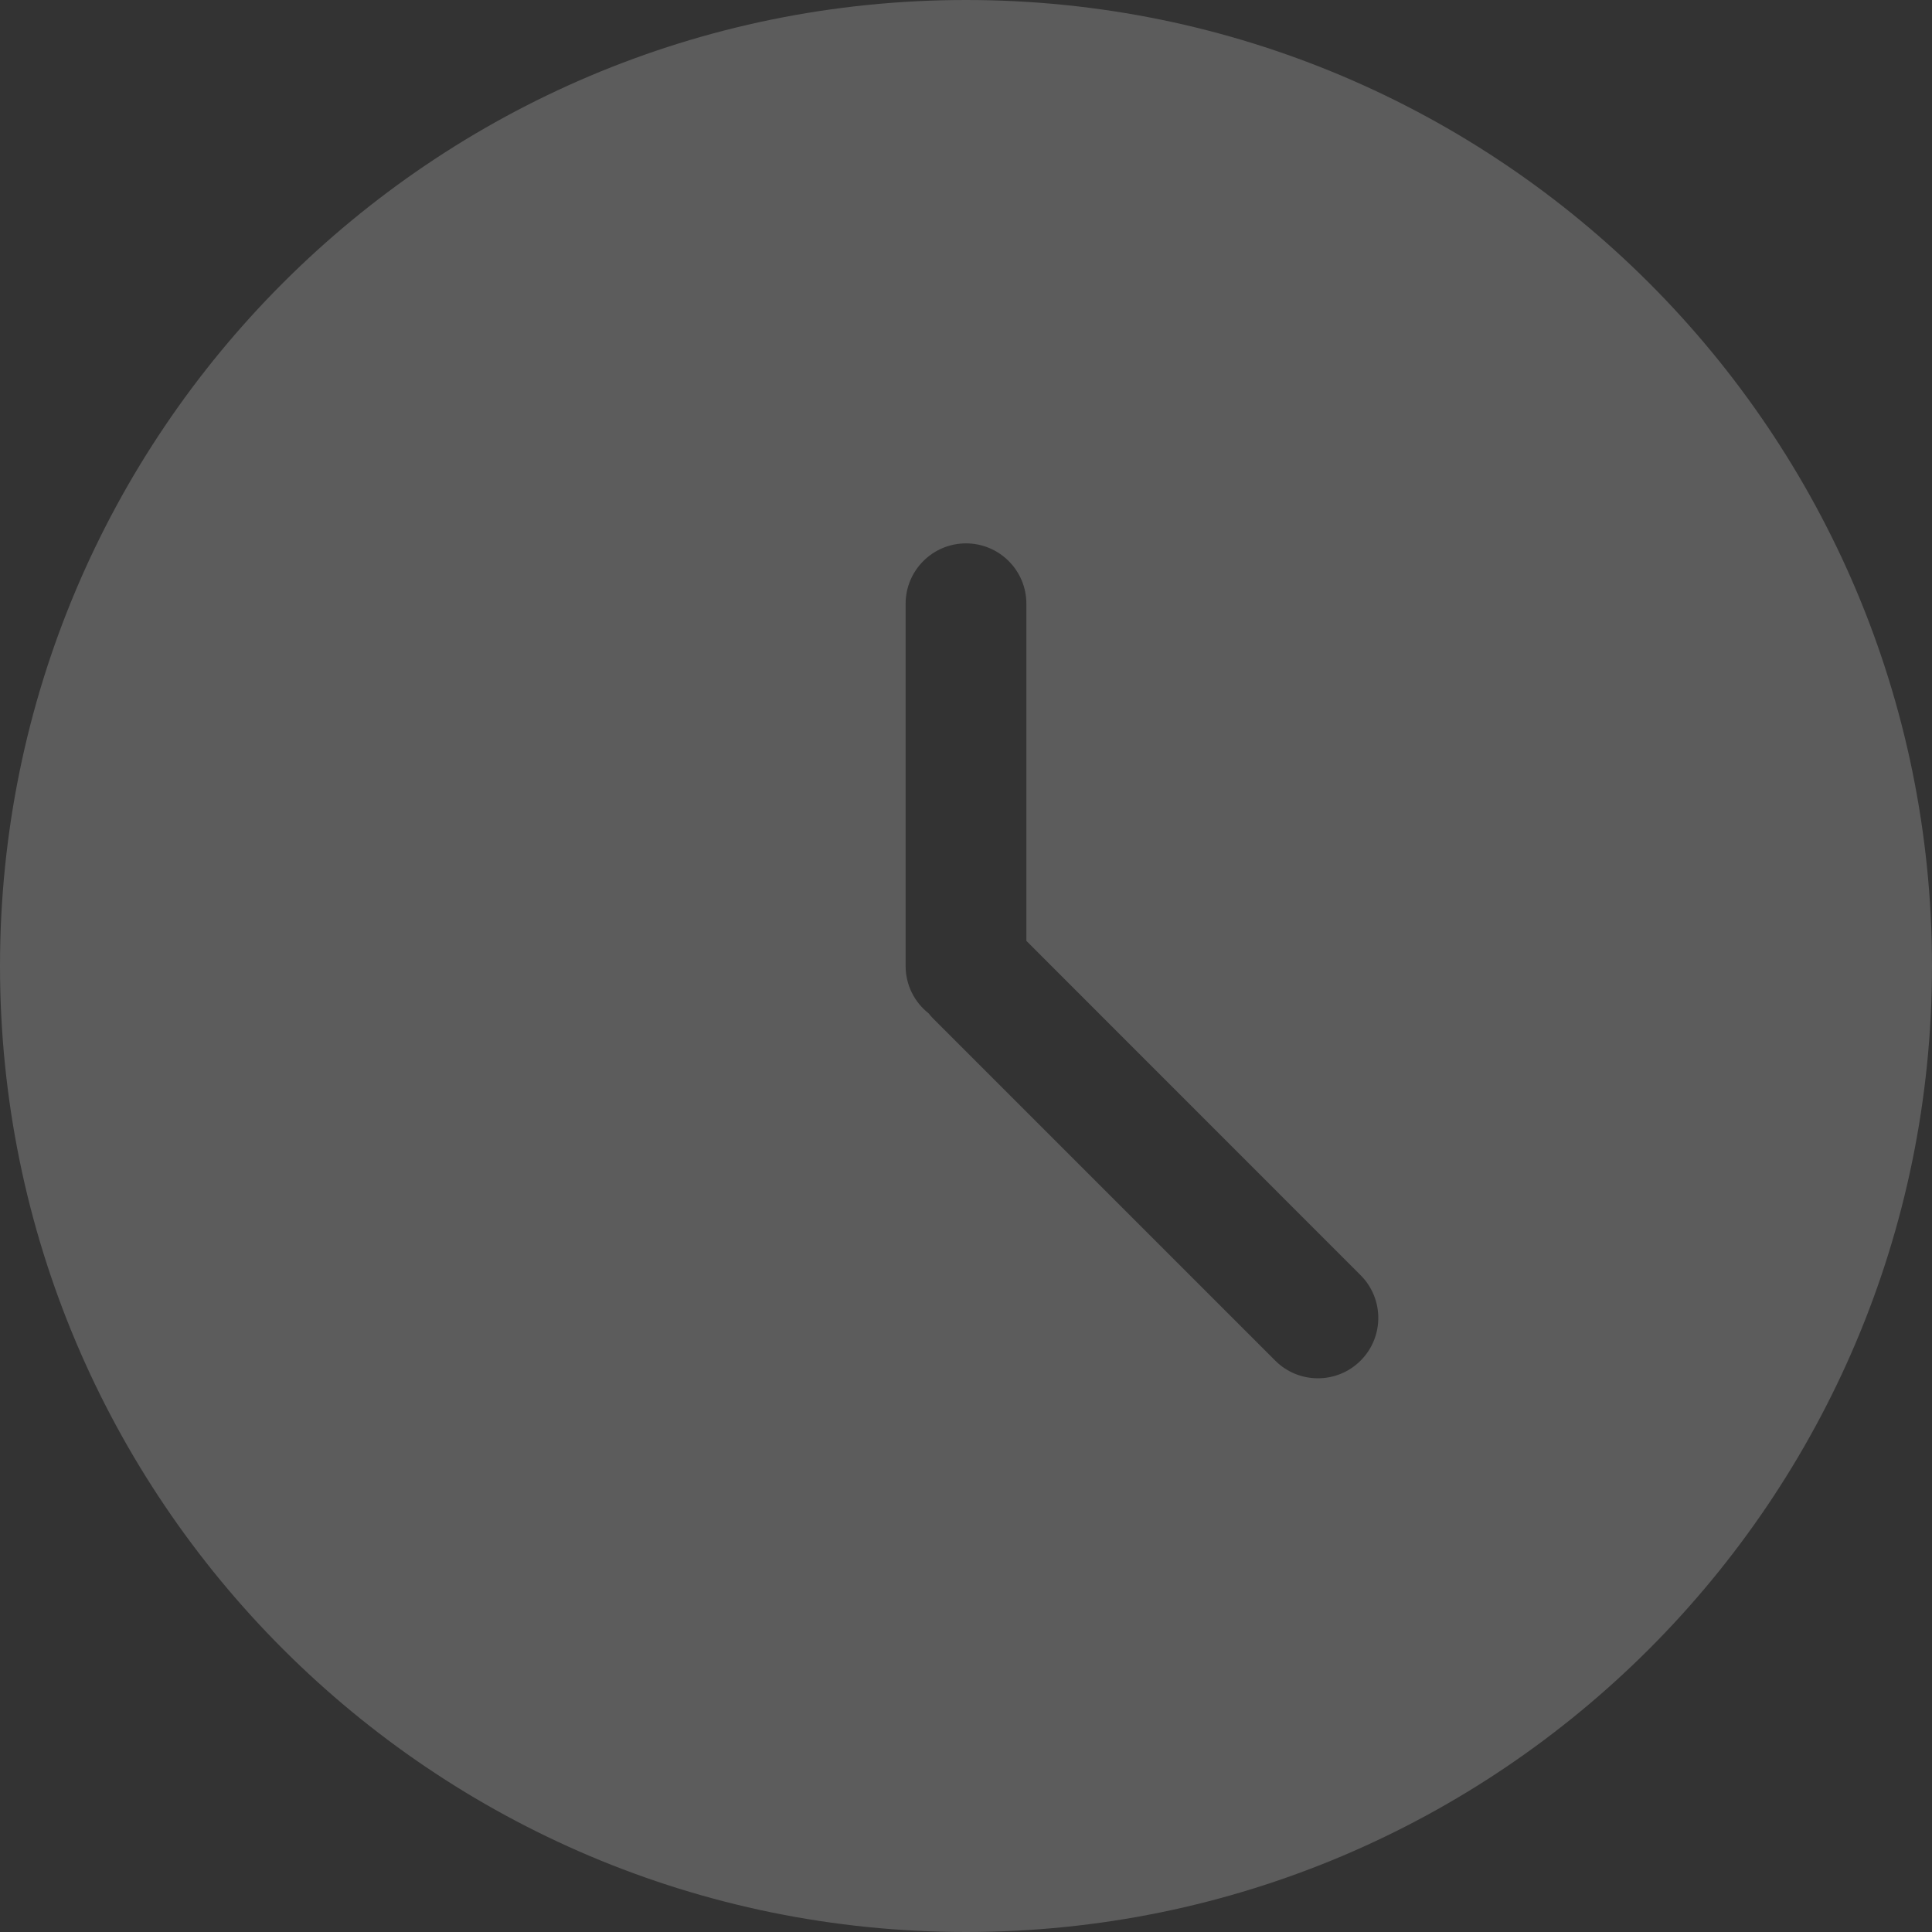 <?xml version="1.0" encoding="UTF-8"?> <svg xmlns="http://www.w3.org/2000/svg" width="20" height="20" viewBox="0 0 20 20" fill="none"><rect x="0" y="0" width="20" height="20" fill="#333333" stroke="none"/> <path opacity="0.2" fill-rule="evenodd" clip-rule="evenodd" d="M10 0C15.523 0 20 4.477 20 10C20 15.523 15.523 20 10 20C4.477 20 0 15.523 0 10C0 4.477 4.477 0 10 0ZM10 5.625C9.655 5.625 9.375 5.905 9.375 6.25V10C9.375 10.199 9.468 10.376 9.613 10.49C9.629 10.511 9.646 10.53 9.665 10.549L13.201 14.085C13.445 14.329 13.841 14.329 14.085 14.085C14.329 13.841 14.329 13.445 14.085 13.201L10.625 9.74L10.625 6.25C10.625 5.905 10.345 5.625 10 5.625Z" fill="white"></path> </svg> 